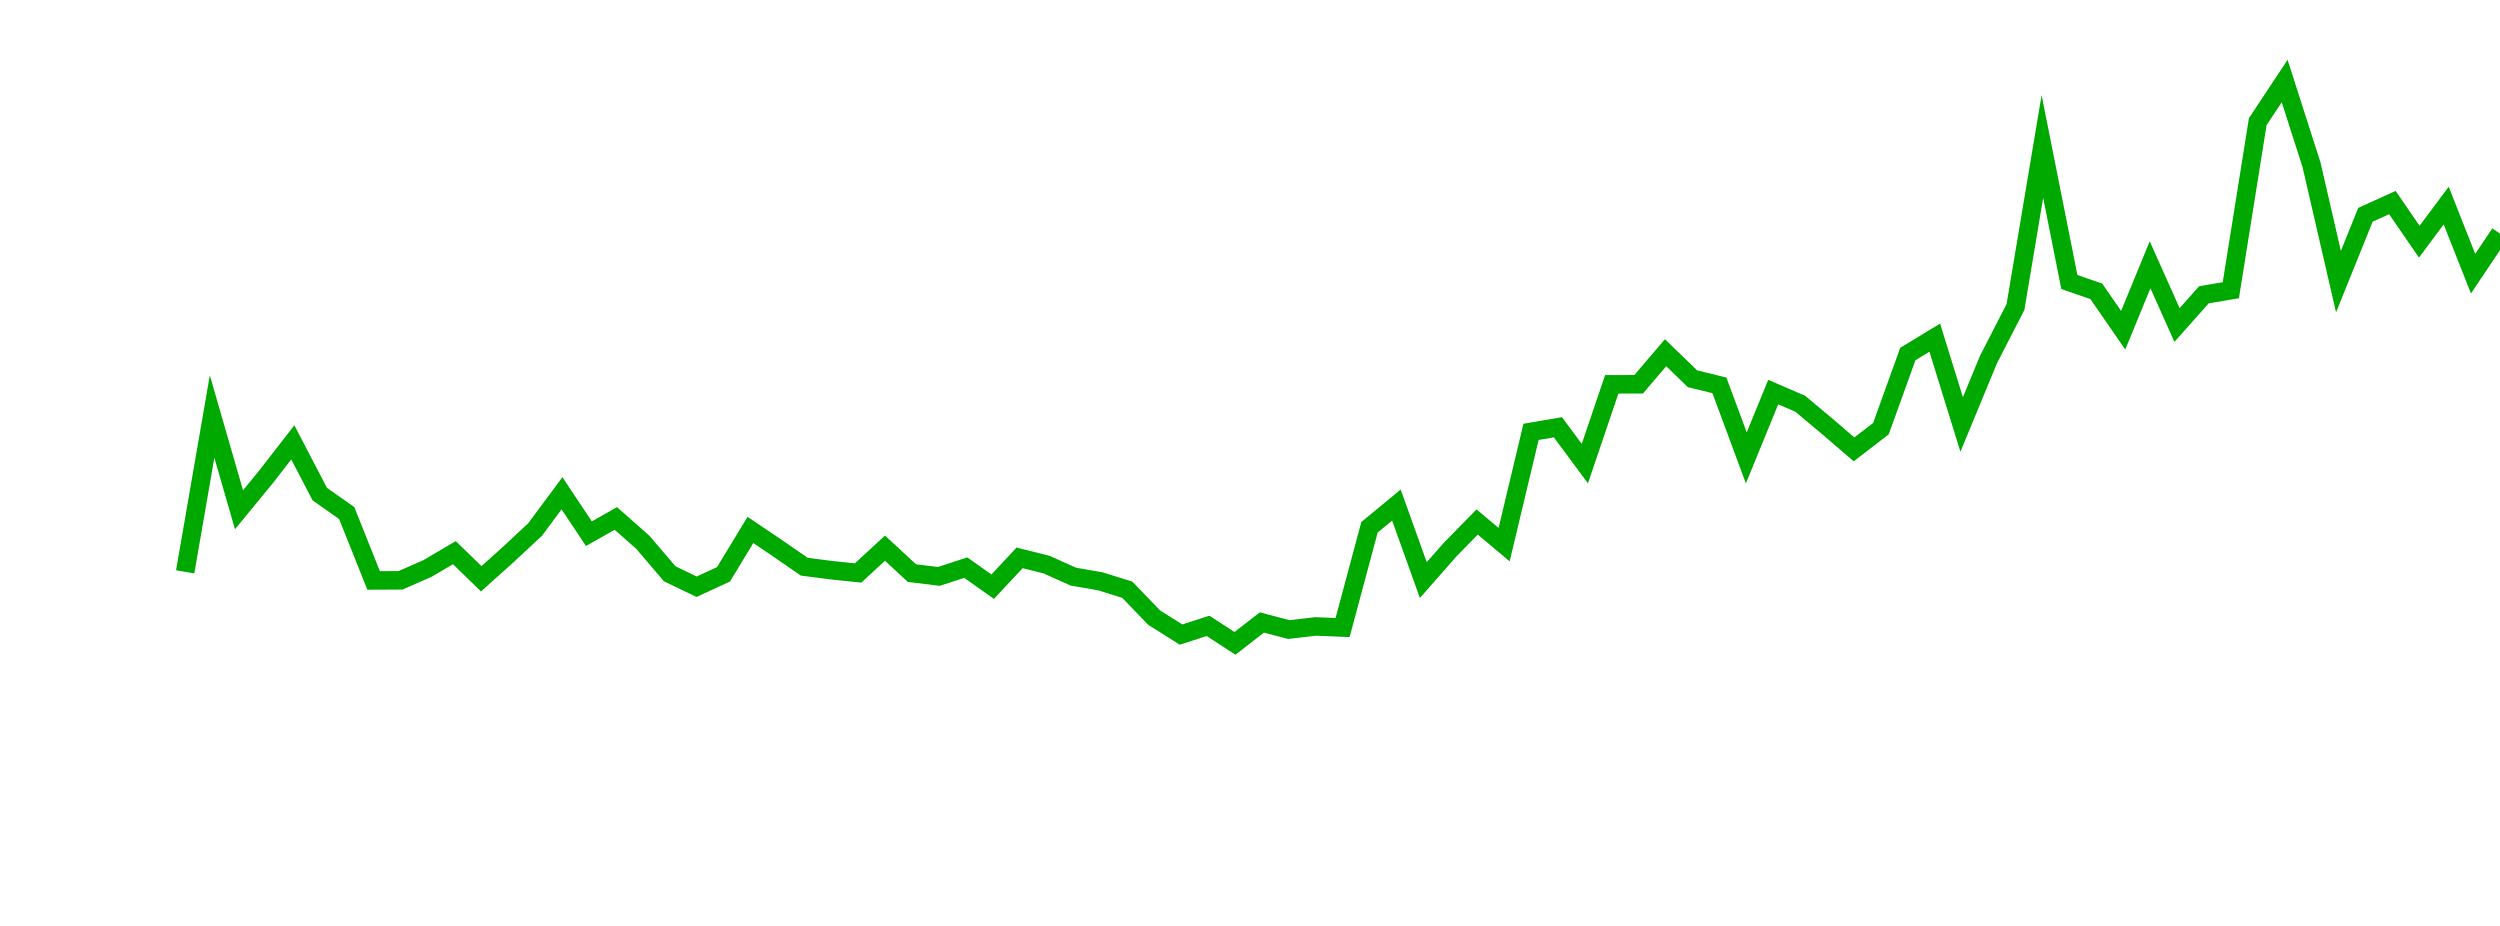 <?xml version="1.0" encoding="UTF-8"?>
<svg xmlns="http://www.w3.org/2000/svg" xmlns:xlink="http://www.w3.org/1999/xlink" width="135pt" height="50pt" viewBox="0 0 135 50" version="1.1">
<defs>
<clipPath id="wzWcEcXA2W__clip1">
  <path d="M 9.5 0 L 135 0 L 135 40.5 L 9.5 40.5 Z M 9.5 0 "/>
</clipPath>
</defs>
<g id="surface931499">
<g clip-path="url(#wzWcEcXA2W__clip1)" clip-rule="nonzero">
<path style="fill:none;stroke-width:1;stroke-linecap:butt;stroke-linejoin:miter;stroke:rgb(0%,66.275%,0%);stroke-opacity:1;stroke-miterlimit:10;" d="M 10 30.879 L 11.453 22.492 L 12.906 27.527 L 14.359 25.758 L 15.812 23.887 L 17.266 26.68 L 18.723 27.707 L 20.176 31.344 L 21.629 31.336 L 23.082 30.699 L 24.535 29.844 L 25.988 31.254 L 27.441 29.949 L 28.895 28.594 L 30.348 26.637 L 31.801 28.82 L 33.254 27.996 L 34.711 29.281 L 36.164 30.984 L 37.617 31.684 L 39.07 31.012 L 40.523 28.617 L 41.977 29.598 L 43.43 30.602 L 44.883 30.789 L 46.336 30.941 L 47.789 29.602 L 49.246 30.949 L 50.699 31.125 L 52.152 30.652 L 53.605 31.68 L 55.059 30.125 L 56.512 30.488 L 57.965 31.141 L 59.418 31.391 L 60.871 31.844 L 62.324 33.352 L 63.777 34.266 L 65.234 33.797 L 66.688 34.742 L 68.141 33.613 L 69.594 33.996 L 71.047 33.828 L 72.5 33.887 L 73.953 28.473 L 75.406 27.273 L 76.859 31.324 L 78.312 29.672 L 79.766 28.188 L 81.223 29.41 L 82.676 23.32 L 84.129 23.074 L 85.582 25.035 L 87.035 20.754 L 88.488 20.75 L 89.941 19.047 L 91.395 20.453 L 92.848 20.809 L 94.301 24.727 L 95.754 21.172 L 97.211 21.801 L 98.664 23.016 L 100.117 24.266 L 101.57 23.148 L 103.023 19.117 L 104.477 18.234 L 105.93 22.922 L 107.383 19.406 L 108.836 16.578 L 110.289 7.91 L 111.746 15.23 L 113.199 15.73 L 114.652 17.832 L 116.105 14.297 L 117.559 17.551 L 119.012 15.918 L 120.465 15.672 L 121.918 6.57 L 123.371 4.375 L 124.824 8.906 L 126.277 15.207 L 127.734 11.598 L 129.188 10.938 L 130.641 13.051 L 132.094 11.102 L 133.547 14.777 L 135 12.613 "/>
</g>
</g>
</svg>
